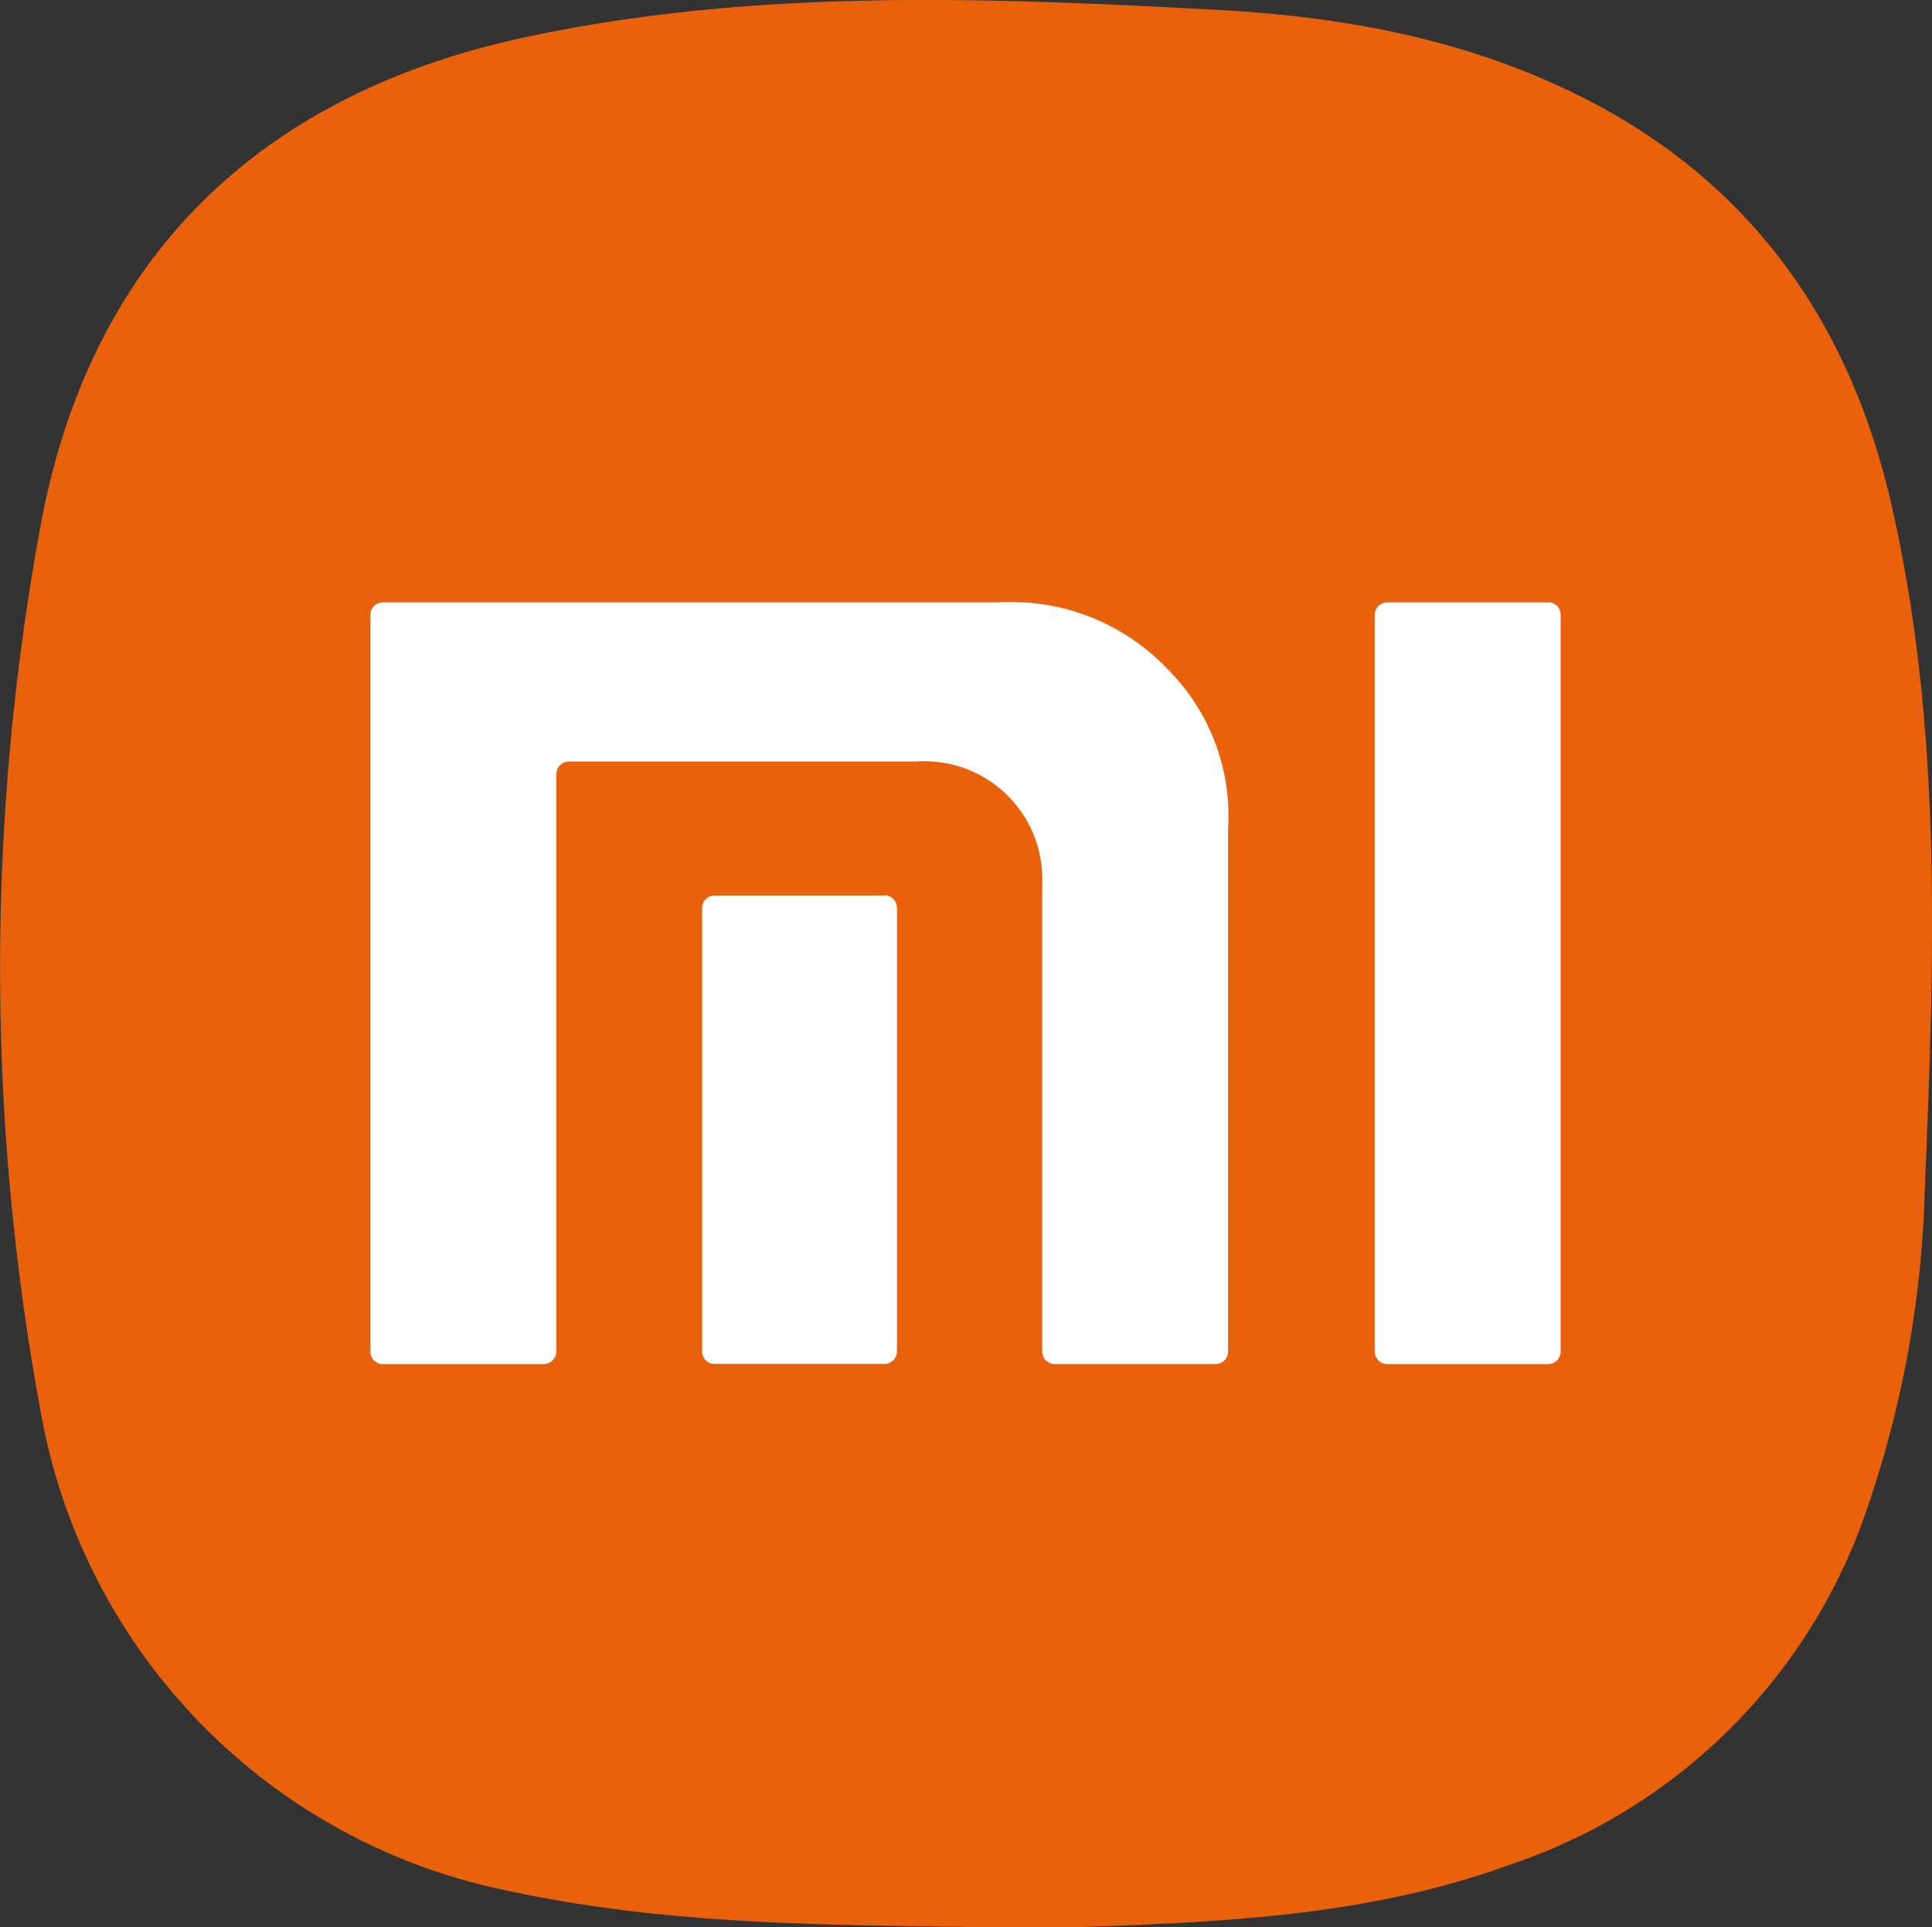<svg xmlns="http://www.w3.org/2000/svg" viewBox="0 0 381.85 381"><rect x="0" y="0" width="381.85" height="381" fill="#333333" stroke="none"/><title>Xiaomi logo</title><path d="M256.67,446.42c-30.3-.38-60.57-.61-90.49-7a117.44,117.44,0,0,1-93-94.54,482.55,482.55,0,0,1,.08-176.33c9.89-52.06,42.9-84,94.39-95.42,45.72-10,92.1-8.17,138.55-5.65,26.41,1.45,52,6.45,75.69,19.39,31.18,17.18,49.2,44.24,57,78.28,10.27,44.81,8.47,90.38,6.6,135.84a209.92,209.92,0,0,1-11.07,61.79A112.06,112.06,0,0,1,363.84,434c-27.52,10.11-56.22,11.45-85.07,12.44C271.4,446.61,264,446.42,256.67,446.42Z" transform="translate(-65.08 -65.5)" style="fill:#e9620b"/><path d="M371.09,184.59H339.26a2.48,2.48,0,0,0-2.48,2.44V332.68a2.52,2.52,0,0,0,2.48,2.48h31.83a2.48,2.48,0,0,0,2.44-2.48V187a2.44,2.44,0,0,0-2.44-2.44" transform="translate(-65.08 -65.5)" style="fill:#fff"/><path d="M262.2,184.59H140.72a2.44,2.44,0,0,0-2.44,2.44V332.68a2.48,2.48,0,0,0,2.44,2.48h31.83a2.52,2.52,0,0,0,2.48-2.48V218.52a2.52,2.52,0,0,1,2.48-2.48h68.7a23.28,23.28,0,0,1,24.85,24.27v92.36a2.52,2.52,0,0,0,2.48,2.48h31.83a2.48,2.48,0,0,0,2.44-2.48V229.32a41,41,0,0,0-11.91-31.49,42.52,42.52,0,0,0-33.59-13.24" transform="translate(-65.08 -65.5)" style="fill:#fff"/><path d="M239.88,242.53H206.29a2.48,2.48,0,0,0-2.44,2.44v87.71a2.44,2.44,0,0,0,2.44,2.44h33.59a2.48,2.48,0,0,0,2.48-2.44V244.9a2.52,2.52,0,0,0-2.48-2.44" transform="translate(-65.08 -65.5)" style="fill:#fff"/></svg>